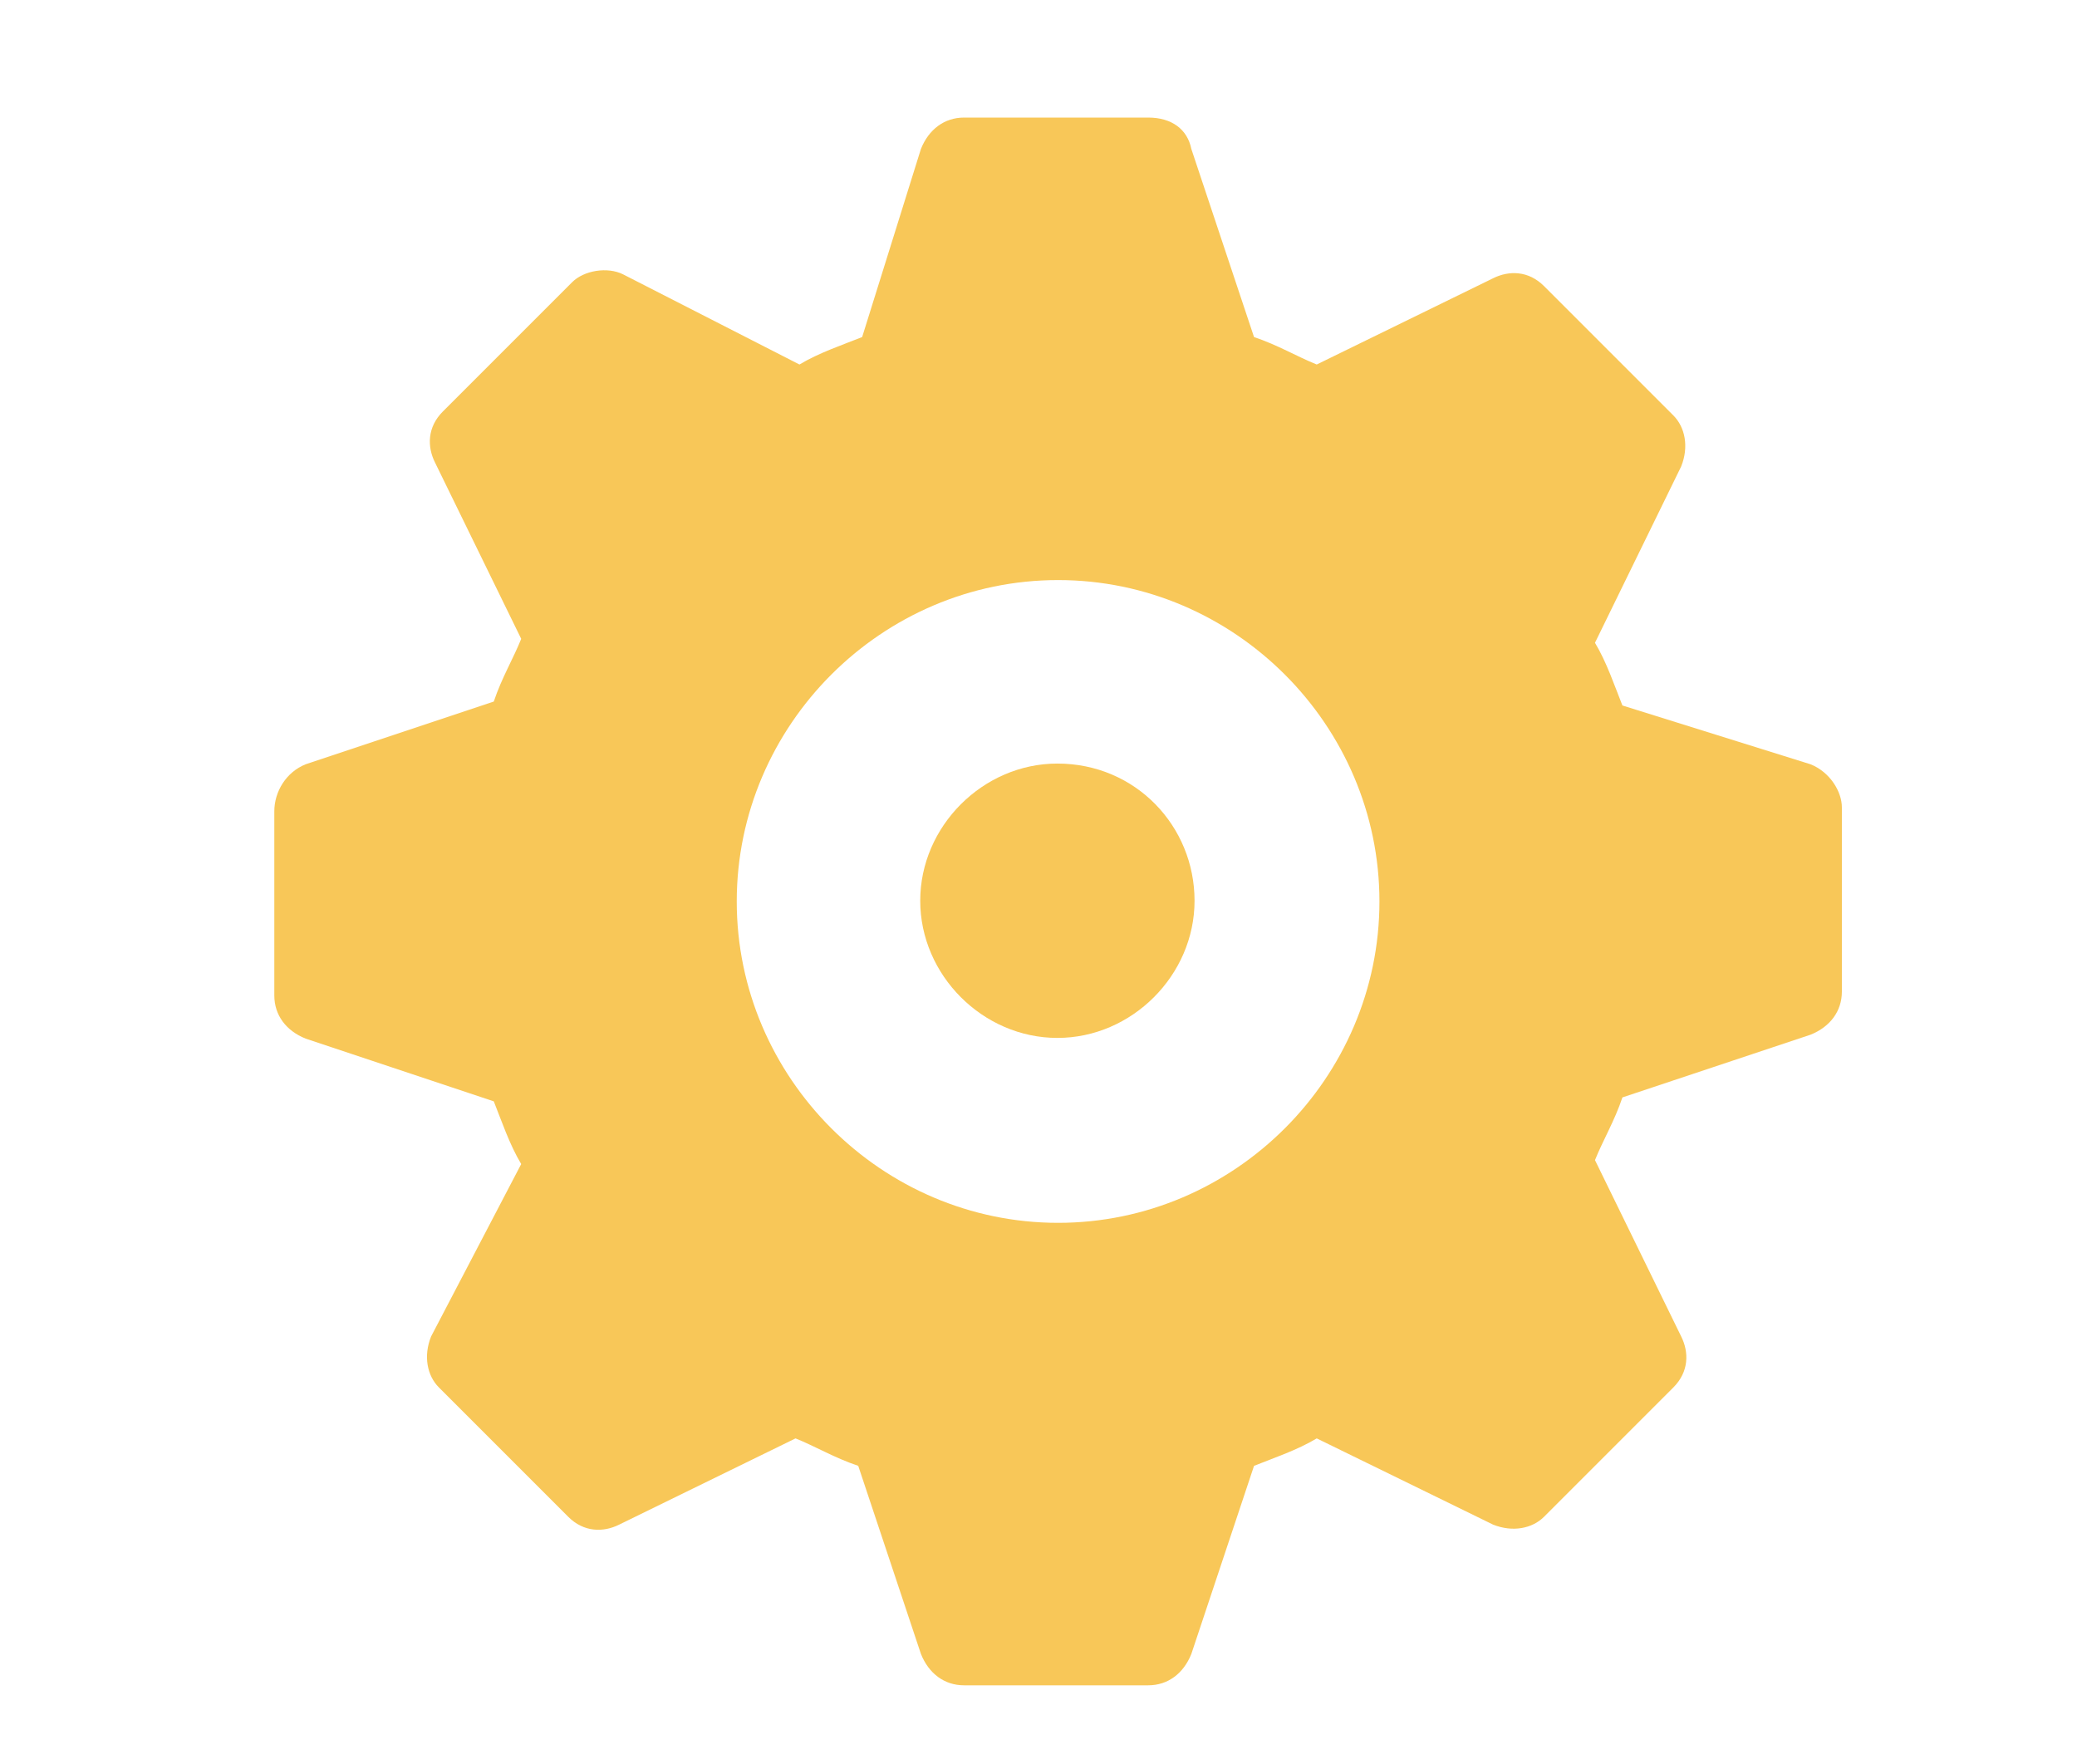 <?xml version="1.0" encoding="utf-8"?>
<!-- Generator: Adobe Illustrator 23.0.1, SVG Export Plug-In . SVG Version: 6.00 Build 0)  -->
<svg version="1.1" id="Réteg_1" xmlns="http://www.w3.org/2000/svg" xmlns:xlink="http://www.w3.org/1999/xlink" x="0px" y="0px"
	 viewBox="0 0 53 45" style="enable-background:new 0 0 53 45;" xml:space="preserve">
<style type="text/css">
	.st0{fill-rule:evenodd;clip-rule:evenodd;fill:#F8C758;}
	.st1{fill:#F8C758;}
</style>
<g>
	<g id="Group_953" transform="translate(9.782 9.782)">
		<g id="Group_952">
			<path id="Path_775" class="st1" d="M17.2,9.7c-1.9,0-3.5,1.6-3.5,3.5s1.6,3.5,3.5,3.5s3.5-1.6,3.5-3.5l0,0
				C20.7,11.3,19.2,9.7,17.2,9.7z"/>
		</g>
	</g>
	<g id="Group_955">
		<g id="Group_954">
			<path id="Path_776" class="st1" d="M46.2,19.5L41.4,18c-0.2-0.5-0.4-1.1-0.7-1.6l2.2-4.5c0.2-0.5,0.1-1-0.2-1.3l-3.3-3.3
				c-0.4-0.4-0.9-0.4-1.3-0.2l-4.5,2.2c-0.5-0.2-1-0.5-1.6-0.7l-1.6-4.8C30.3,3.3,29.9,3,29.3,3h-4.7c-0.5,0-0.9,0.3-1.1,0.8L22,8.6
				c-0.5,0.2-1.1,0.4-1.6,0.7L15.9,7c-0.4-0.2-1-0.1-1.3,0.2l-3.3,3.3c-0.4,0.4-0.4,0.9-0.2,1.3l2.2,4.5c-0.2,0.5-0.5,1-0.7,1.6
				l-4.8,1.6C7.3,19.7,7,20.2,7,20.7v4.7c0,0.5,0.3,0.9,0.8,1.1l4.8,1.6c0.2,0.5,0.4,1.1,0.7,1.6L11,34.1c-0.2,0.5-0.1,1,0.2,1.3
				l3.3,3.3c0.4,0.4,0.9,0.4,1.3,0.2l4.5-2.2c0.5,0.2,1,0.5,1.6,0.7l1.6,4.8c0.2,0.5,0.6,0.8,1.1,0.8h4.7c0.5,0,0.9-0.3,1.1-0.8
				l1.6-4.8c0.5-0.2,1.1-0.4,1.6-0.7l4.5,2.2c0.5,0.2,1,0.1,1.3-0.2l3.3-3.3c0.4-0.4,0.4-0.9,0.2-1.3l-2.2-4.5
				c0.2-0.5,0.5-1,0.7-1.6l4.8-1.6c0.5-0.2,0.8-0.6,0.8-1.1v-4.7C47,20.2,46.7,19.7,46.2,19.5z M27,31.2c-4.5,0-8.2-3.7-8.2-8.2
				c0-4.5,3.7-8.2,8.2-8.2c4.5,0,8.2,3.7,8.2,8.2v0C35.2,27.5,31.5,31.2,27,31.2z"/>
		</g>
	</g>
</g>
</svg>
